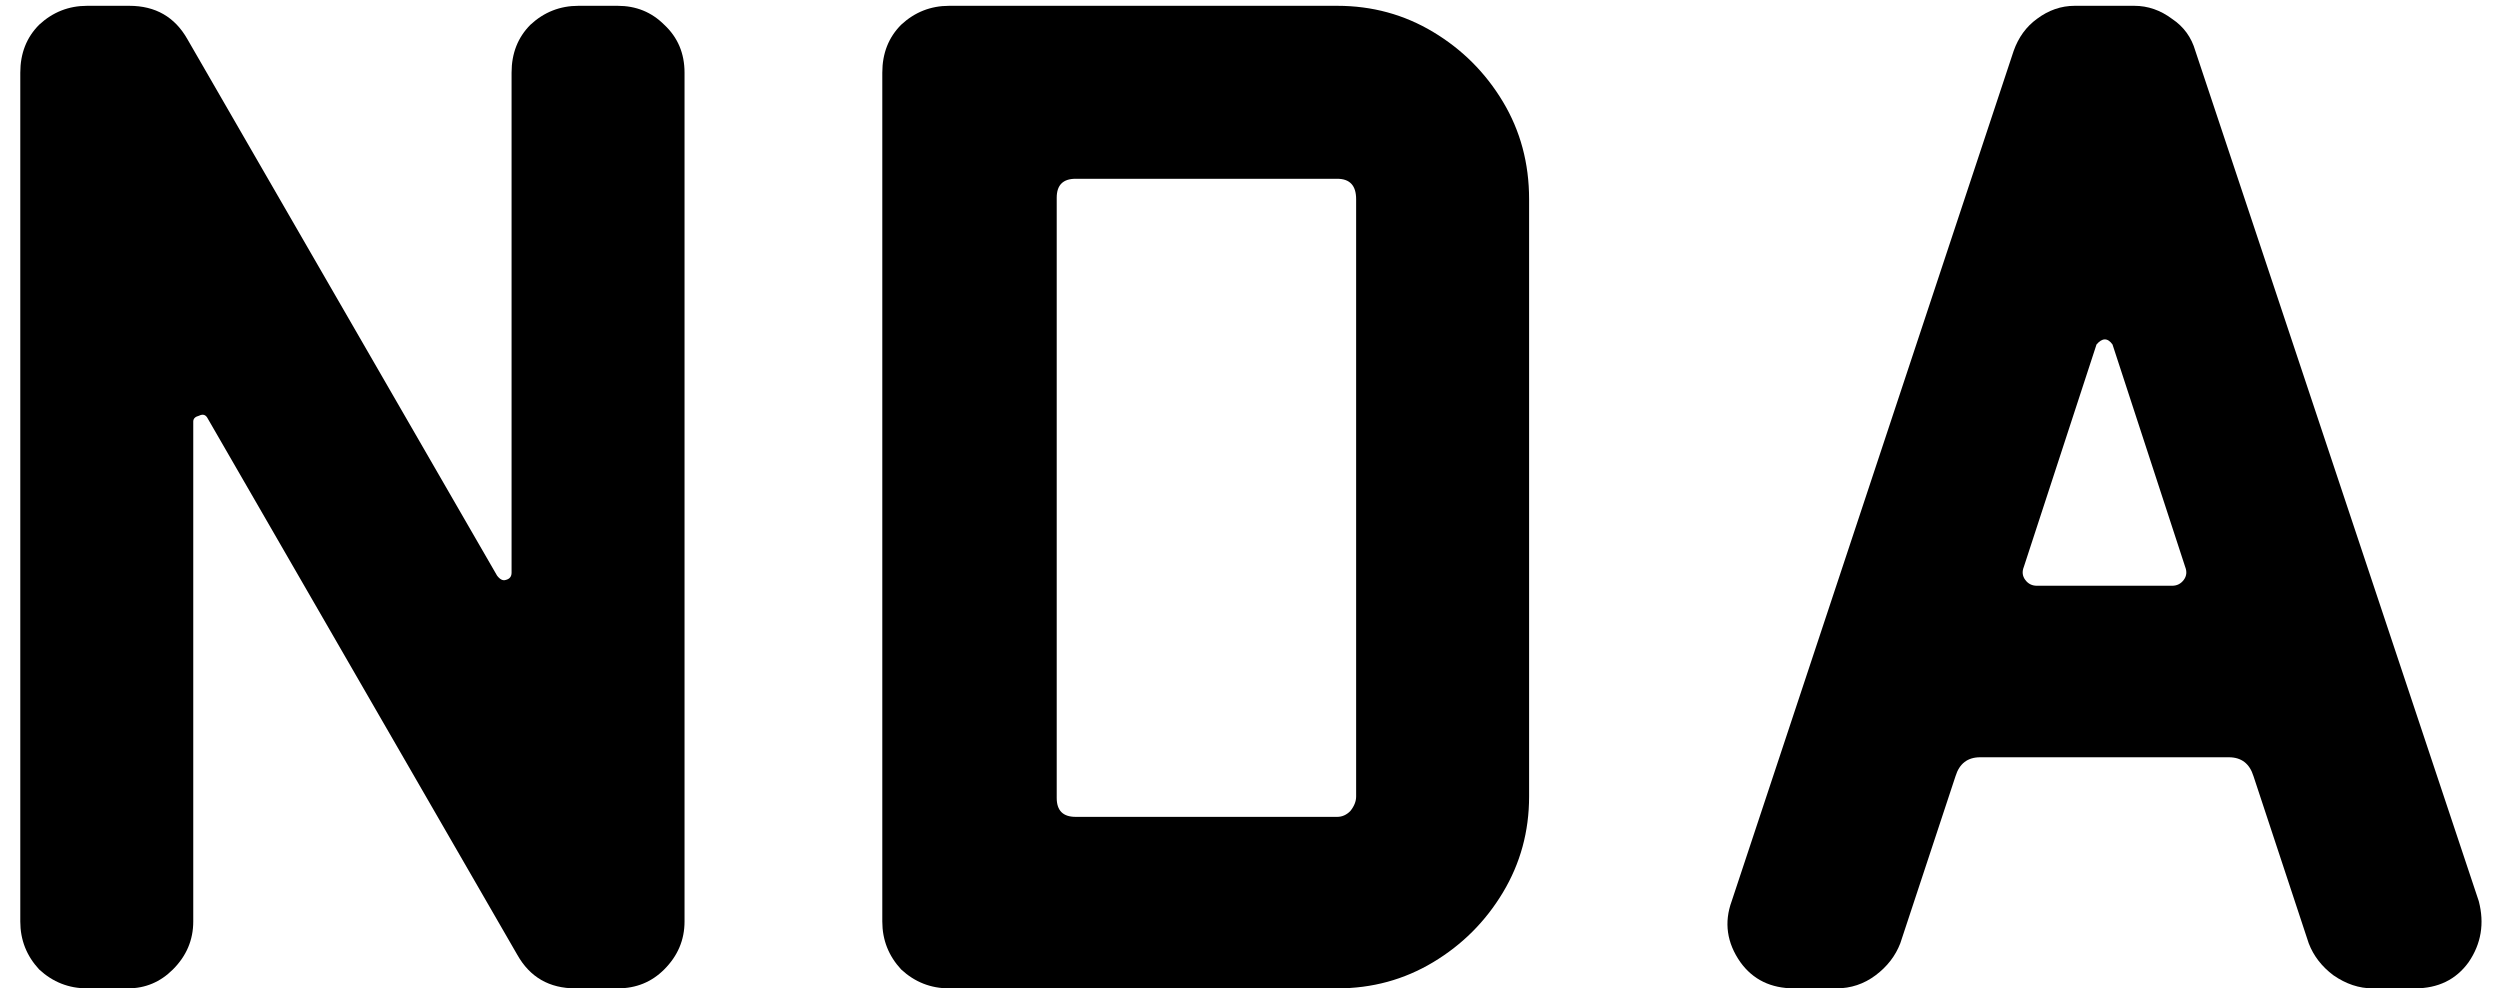 <svg width="86" height="34" viewBox="0 0 86 34" fill="none" xmlns="http://www.w3.org/2000/svg">
<path d="M23.548 31.7C23.548 32.334 23.315 32.883 22.848 33.35C22.415 33.783 21.882 34 21.248 34H19.798C18.898 34 18.232 33.617 17.798 32.85L7.148 14.4C7.082 14.267 6.982 14.233 6.848 14.3C6.715 14.334 6.648 14.4 6.648 14.5V31.7C6.648 32.334 6.415 32.883 5.948 33.35C5.515 33.783 4.998 34 4.398 34H2.998C2.365 34 1.815 33.783 1.348 33.35C0.915 32.883 0.698 32.334 0.698 31.7V2.5C0.698 1.834 0.915 1.284 1.348 0.85C1.815 0.417 2.365 0.2 2.998 0.2H4.448C5.348 0.2 6.015 0.584 6.448 1.35L17.098 19.8C17.198 19.933 17.298 19.983 17.398 19.95C17.532 19.917 17.598 19.834 17.598 19.7V2.5C17.598 1.834 17.815 1.284 18.248 0.85C18.715 0.417 19.265 0.2 19.898 0.2H21.248C21.882 0.2 22.415 0.417 22.848 0.85C23.315 1.284 23.548 1.834 23.548 2.5V31.7Z" fill="black"/>
<path d="M52.601 27.4C52.601 28.6 52.301 29.7 51.701 30.7C51.101 31.7 50.301 32.5 49.301 33.1C48.301 33.7 47.201 34 46.001 34H32.651C32.018 34 31.468 33.783 31.001 33.35C30.568 32.883 30.351 32.334 30.351 31.7V2.5C30.351 1.834 30.568 1.284 31.001 0.85C31.468 0.417 32.018 0.2 32.651 0.2H46.001C47.201 0.2 48.301 0.5 49.301 1.1C50.301 1.7 51.101 2.5 51.701 3.5C52.301 4.5 52.601 5.617 52.601 6.85V27.4ZM46.651 27.4V6.85C46.651 6.384 46.435 6.15 46.001 6.15H37.001C36.568 6.15 36.351 6.367 36.351 6.8V27.45C36.351 27.884 36.568 28.1 37.001 28.1H46.001C46.168 28.1 46.318 28.034 46.451 27.9C46.585 27.733 46.651 27.567 46.651 27.4Z" fill="black"/>
<path d="M85.27 31C85.47 31.767 85.353 32.467 84.92 33.1C84.486 33.7 83.87 34 83.07 34H81.62C81.153 34 80.703 33.85 80.27 33.55C79.87 33.25 79.586 32.883 79.42 32.45L77.52 26.7C77.386 26.267 77.103 26.05 76.67 26.05H68.12C67.686 26.05 67.403 26.267 67.27 26.7L65.37 32.45C65.203 32.883 64.92 33.25 64.52 33.55C64.12 33.85 63.67 34 63.17 34H61.72C60.92 34 60.303 33.7 59.87 33.1C59.403 32.434 59.303 31.733 59.57 31L69.27 1.75C69.436 1.284 69.703 0.917 70.07 0.65C70.47 0.35 70.903 0.2 71.37 0.2H73.42C73.886 0.2 74.32 0.35 74.72 0.65C75.12 0.917 75.386 1.284 75.52 1.75L85.27 31ZM75.17 19.5L72.67 11.85C72.503 11.617 72.32 11.617 72.12 11.85L69.62 19.5C69.553 19.667 69.57 19.817 69.67 19.95C69.77 20.084 69.903 20.15 70.07 20.15H74.72C74.886 20.15 75.02 20.084 75.12 19.95C75.22 19.817 75.236 19.667 75.17 19.5Z" fill="black"/>
</svg>
